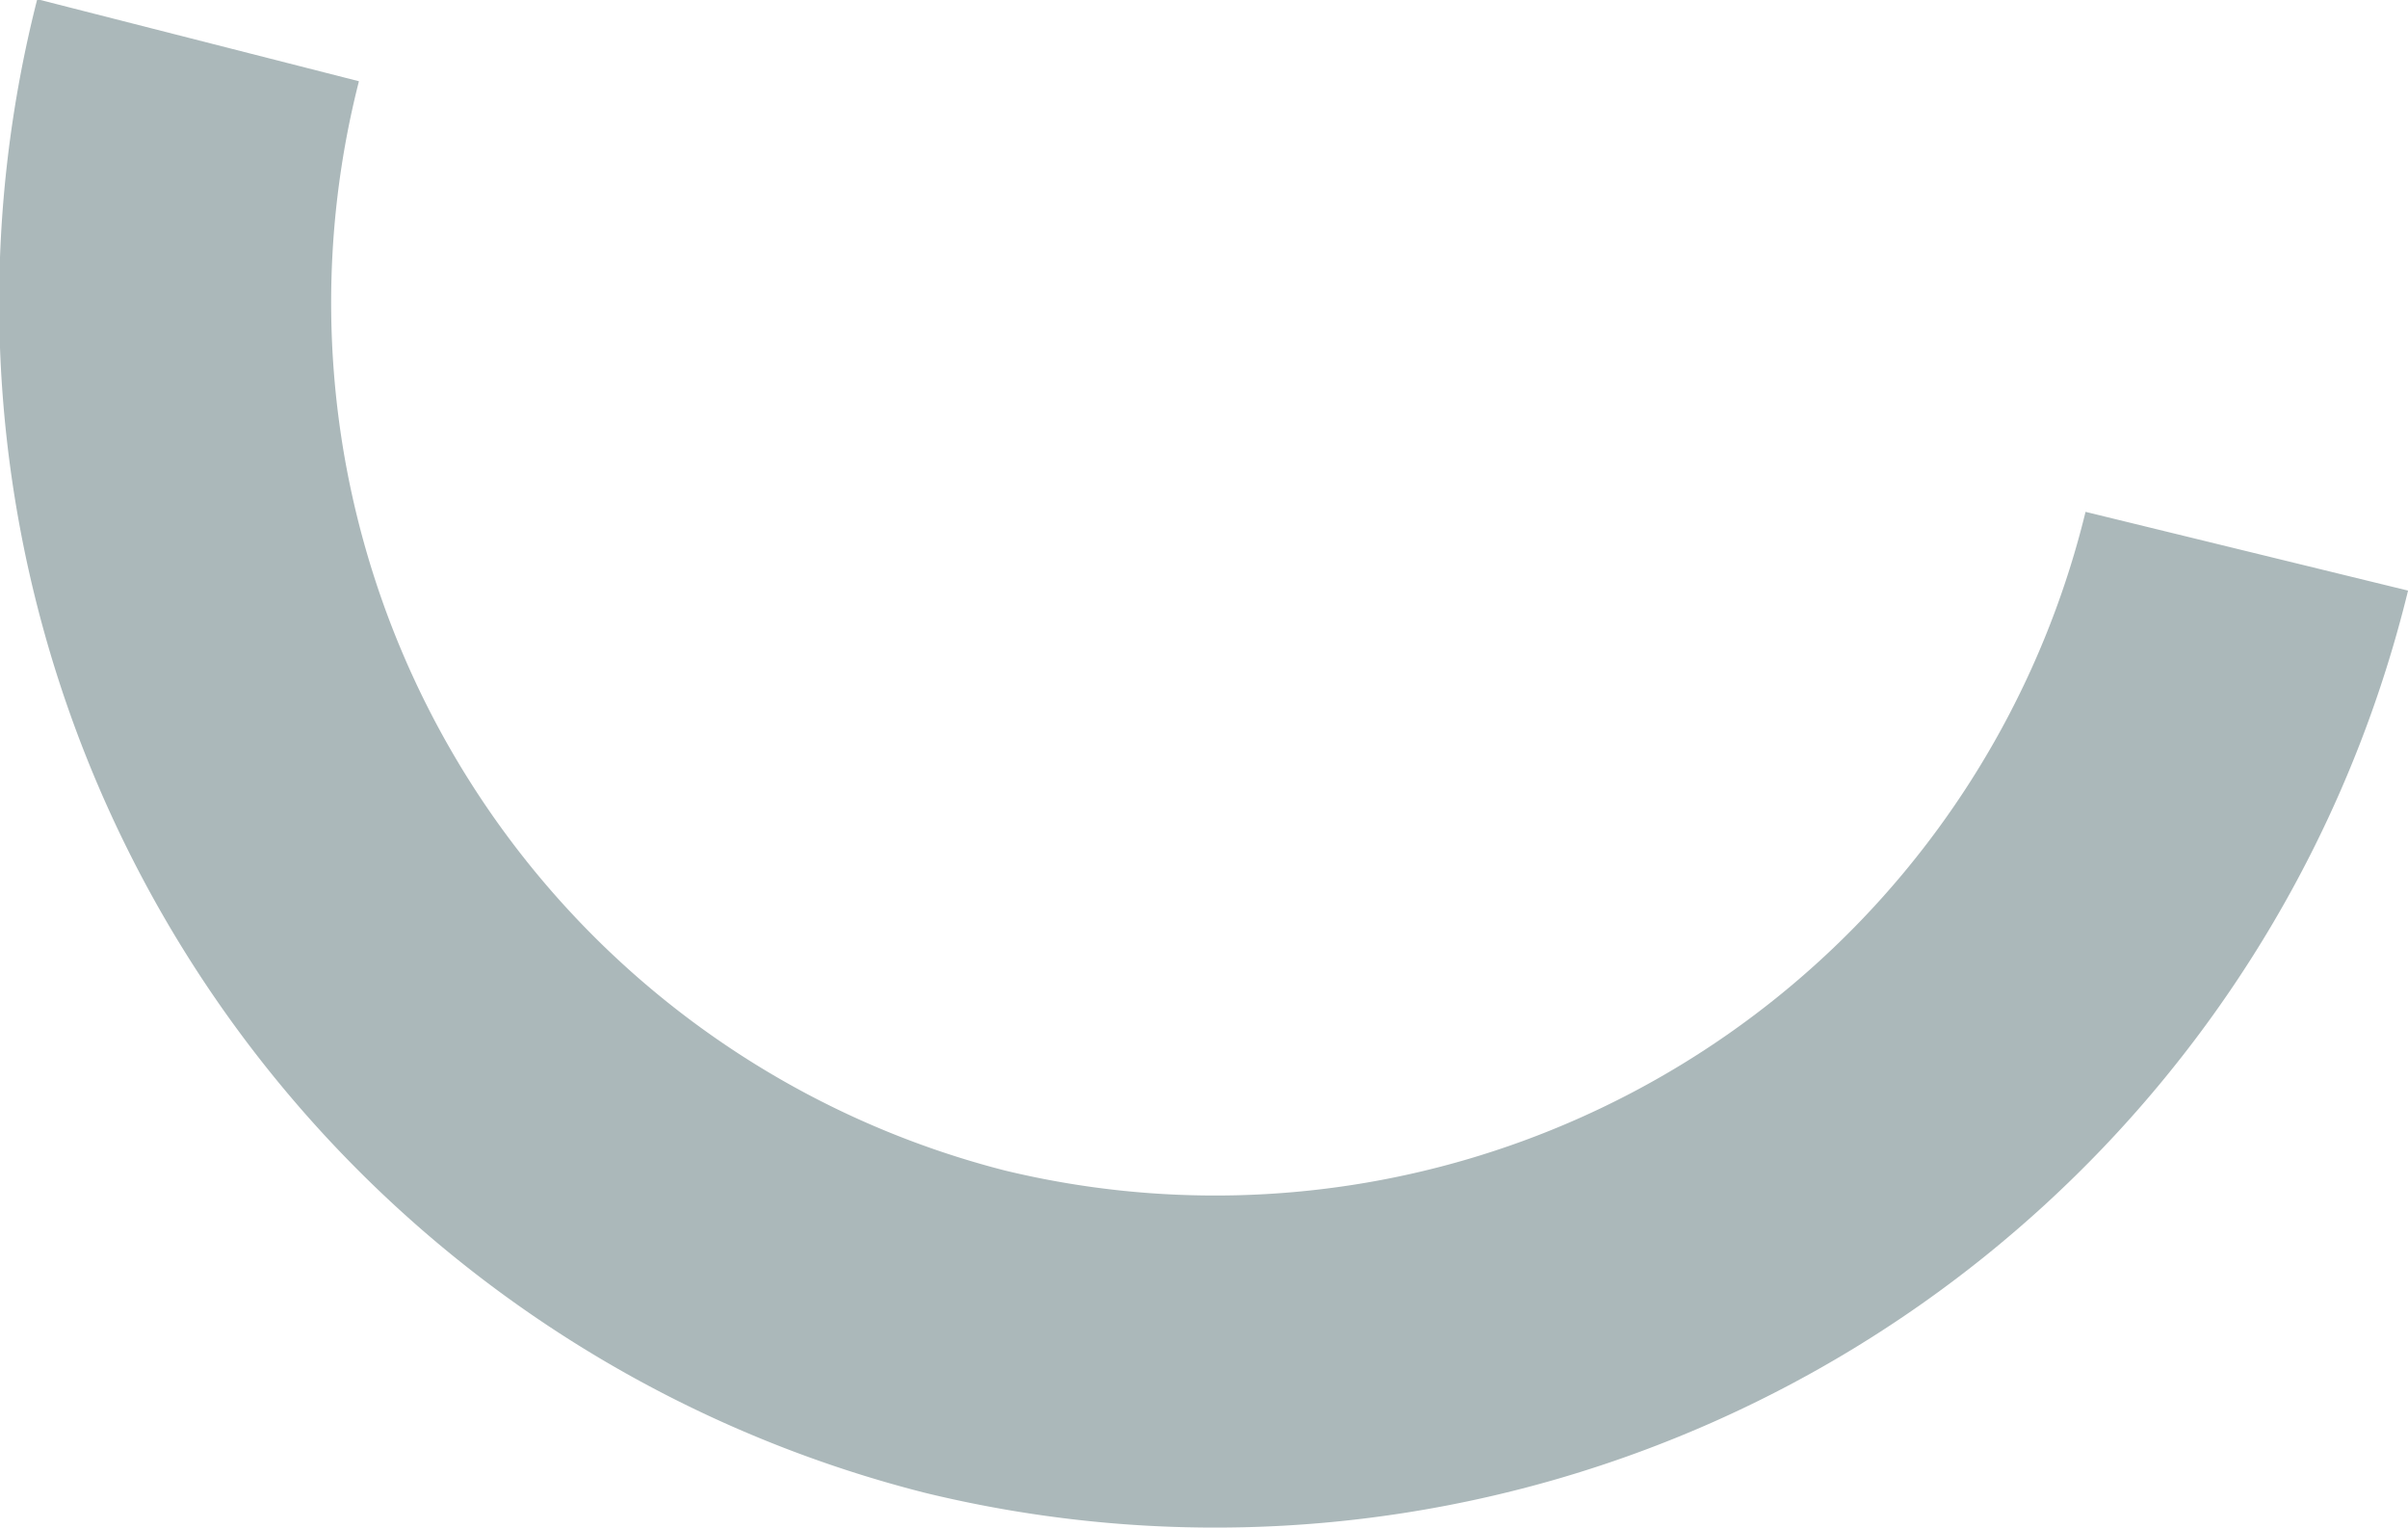 <svg id="Calque_1" data-name="Calque 1" xmlns="http://www.w3.org/2000/svg" viewBox="0 0 65.28 41.41"><defs><style>.cls-1{fill:none;stroke:#abb8ba;stroke-miterlimit:10;stroke-width:9px;}</style></defs><path class="cls-1" d="M5.37,1.09a28.78,28.78,0,0,0,20.78,35A28.79,28.79,0,0,0,60.91,14.94"/></svg>
